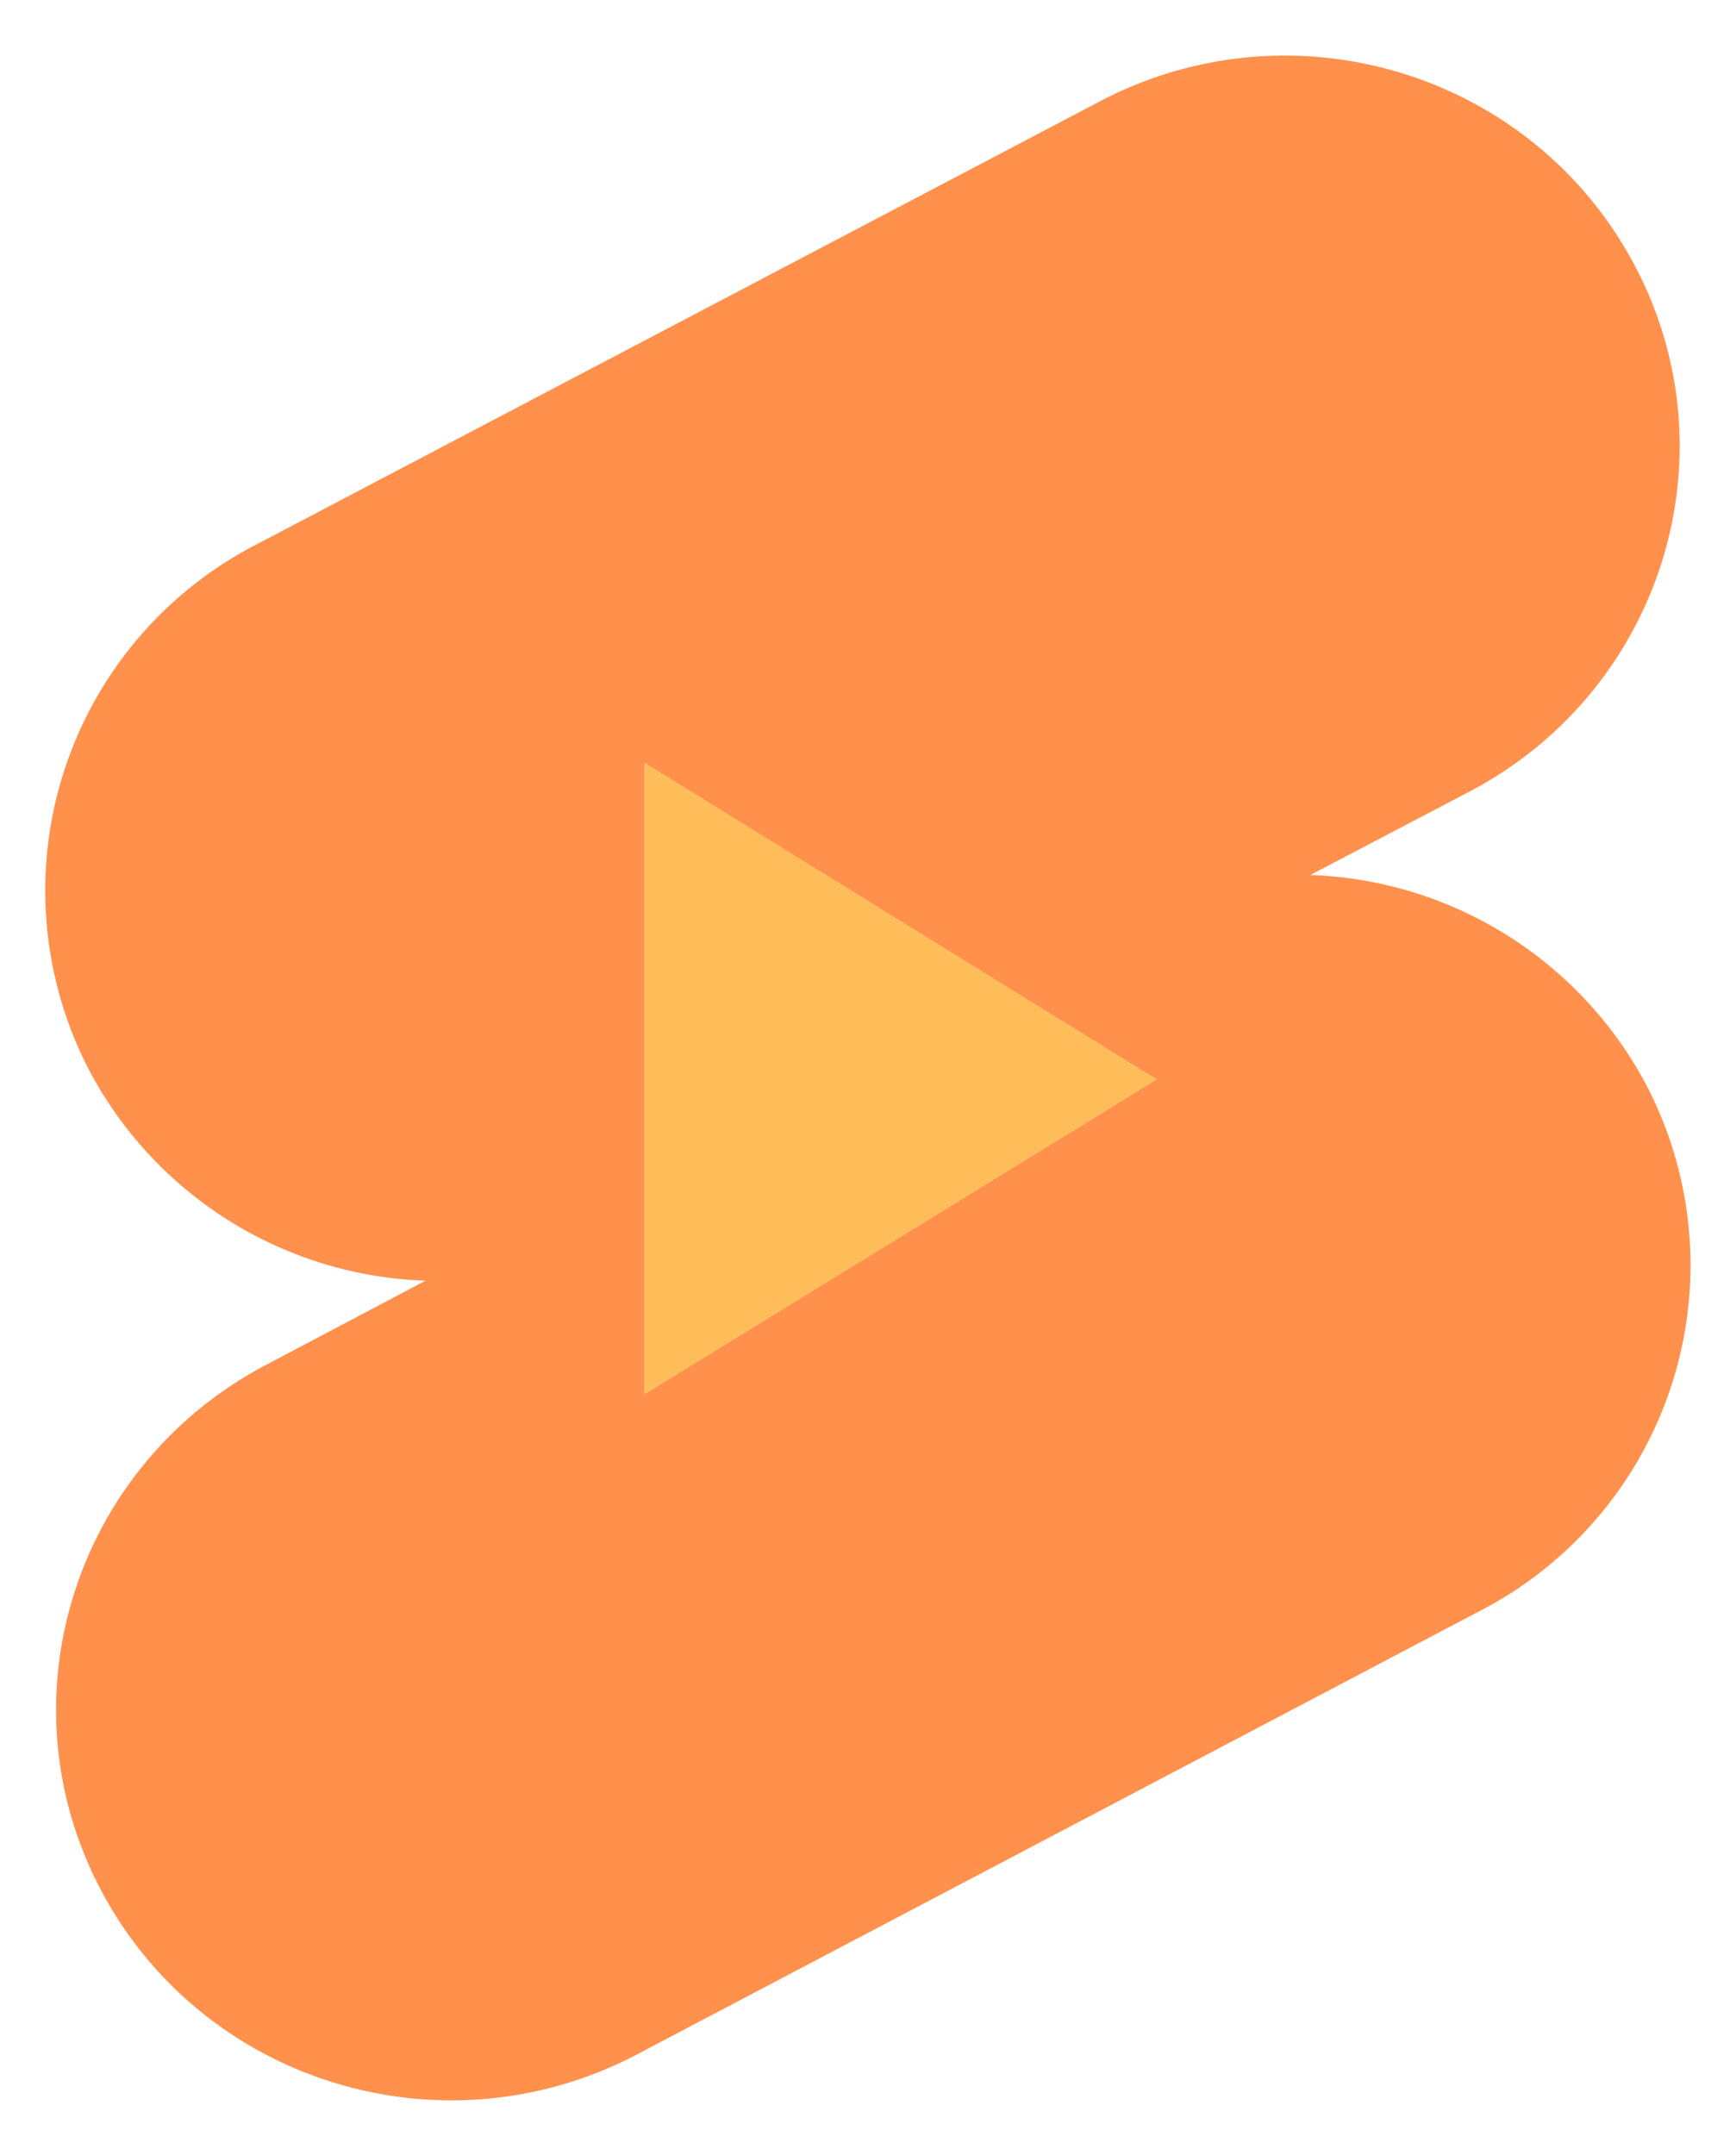 <?xml version="1.0" encoding="UTF-8" standalone="no"?><svg xmlns="http://www.w3.org/2000/svg" xmlns:xlink="http://www.w3.org/1999/xlink" data-name="Layer 1" fill="#000000" height="360.5" preserveAspectRatio="xMidYMid meet" version="1" viewBox="-7.5 -9.3 290.5 360.5" width="290.5" zoomAndPan="magnify"><g id="change1_1"><path d="M289,86.56c32.3-16.83,72.17-4.63,89.22,27.35s4.52,71.43-27.67,88.26l-26.52,13.89a66.18,66.18,0,0,1,56.08,34.82,65.1,65.1,0,0,1-27.67,88.26L211,413.52c-32.3,16.73-72.17,4.52-89.22-27.46s-4.52-71.32,27.67-88.15l26.52-14a66.18,66.18,0,0,1-56.08-34.82,65.1,65.1,0,0,1,27.67-88.26L289,86.56ZM212.65,197.34l85.64,52.91-85.64,52.6V197.34Z" fill="#ff914d" fill-rule="evenodd" transform="translate(-112.27 -79)"/></g><g id="change2_1"><path d="M186.03 171.25L100.38 118.33 100.38 223.85 186.03 171.25z" fill="#ffbd59" fill-rule="evenodd"/></g></svg>